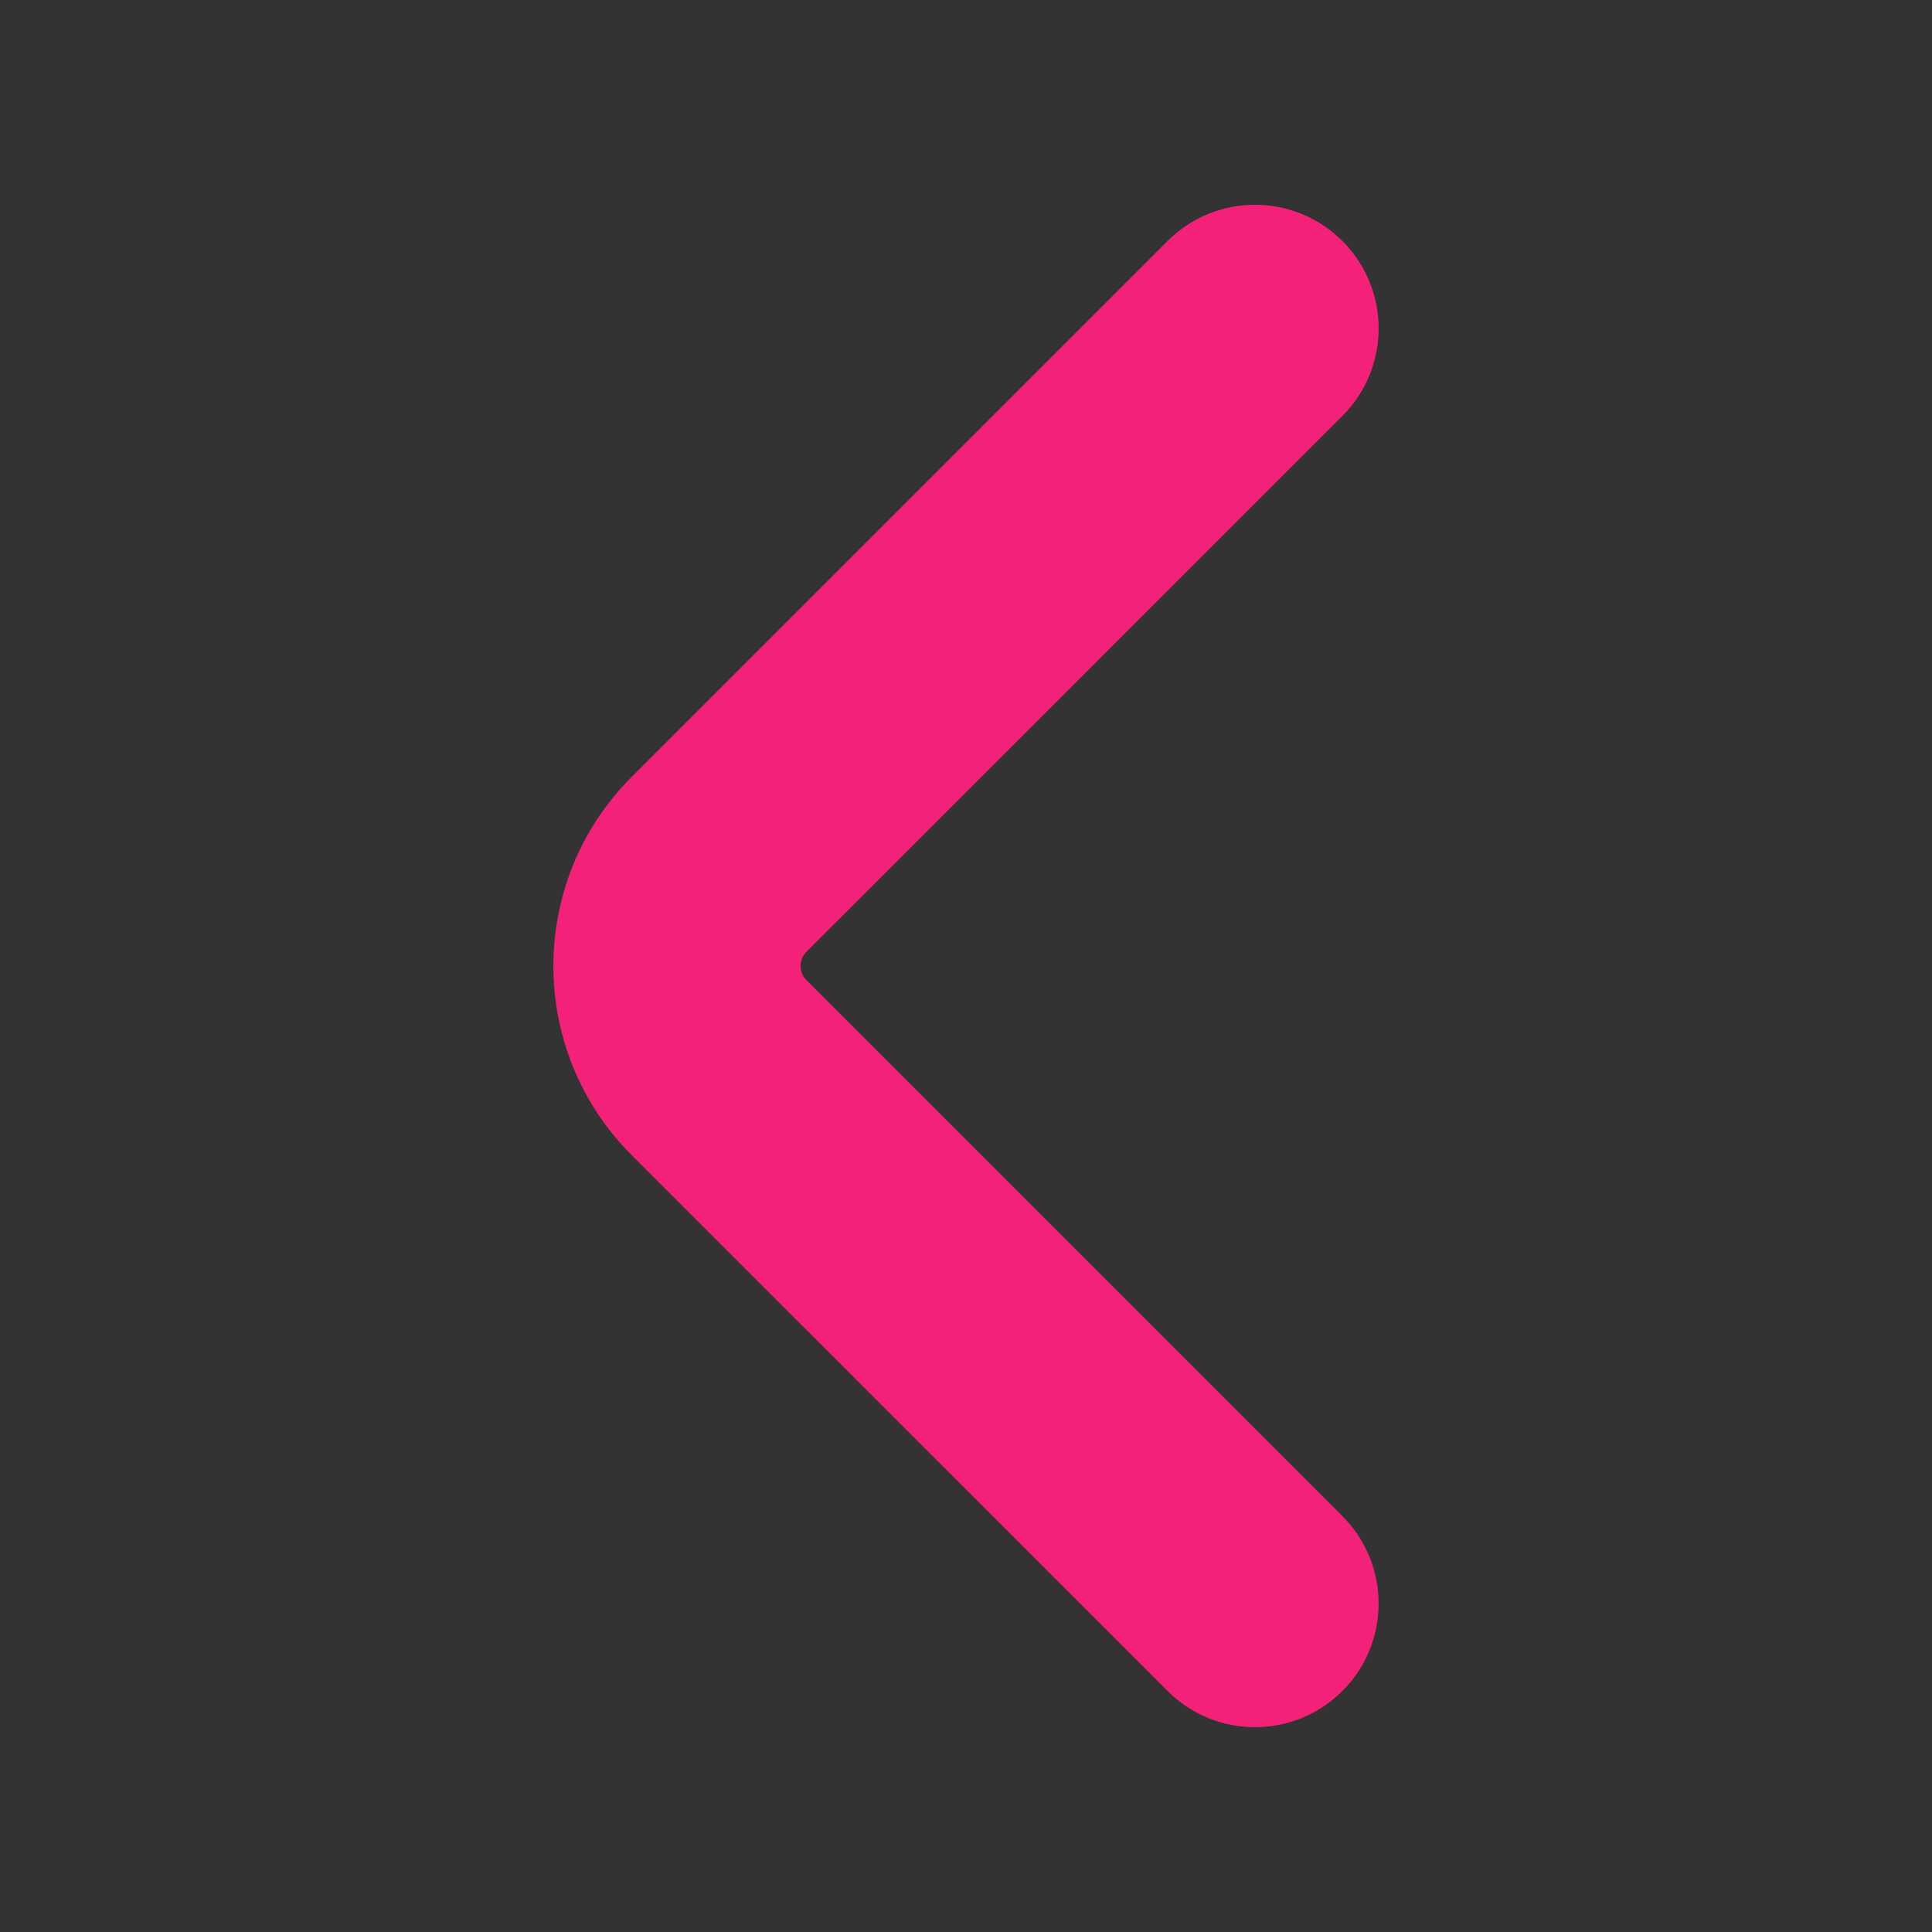 <?xml version="1.0" encoding="utf-8"?>
<!-- Generator: Adobe Illustrator 27.1.1, SVG Export Plug-In . SVG Version: 6.00 Build 0)  -->
<svg version="1.1" id="Capa_1" xmlns="http://www.w3.org/2000/svg" xmlns:xlink="http://www.w3.org/1999/xlink" x="0px" y="0px"
	 viewBox="0 0 500 500" style="enable-background:new 0 0 500 500;" xml:space="preserve">
<rect x="0" y="0" width="500" height="500" fill="#333333" stroke="none"/>
<style type="text/css">
	.st0{fill-rule:evenodd;clip-rule:evenodd;fill:#FFFFFF;}
	.st1{fill:#FFFFFF;}
	.st2{fill:#F32178;}
</style>
<path id="LOGO_00000022525064333766391820000017881692234848884376_" class="st0" d="M937.14-338.2c0,0-3.33-23.5-13.56-33.86
	c-12.97-13.59-27.51-13.65-34.18-14.45c-47.73-3.45-119.33-3.45-119.33-3.45h-0.15c0,0-71.6,0-119.33,3.45
	c-6.67,0.8-21.2,0.86-34.18,14.45c-10.23,10.35-13.55,33.86-13.55,33.86s-3.41,27.6-3.41,55.2v25.88c0,27.6,3.41,55.2,3.41,55.2
	s3.33,23.5,13.55,33.86c12.97,13.59,30.02,13.16,37.61,14.58c27.29,2.62,115.97,3.43,115.97,3.43s71.67-0.11,119.4-3.56
	c6.67-0.8,21.21-0.86,34.18-14.45c10.23-10.35,13.56-33.86,13.56-33.86s3.41-27.6,3.41-55.2v-25.88
	C940.54-310.59,937.14-338.2,937.14-338.2z M734.77-225.76v-95.84l92.16,48.08L734.77-225.76z"/>
<path id="LOGO_00000050635398933343107560000017858847495139102143_" class="st0" d="M-190.69-249.06l9.45-61.69h-59.17v-40.03
	c0-16.86,8.25-33.34,34.78-33.34h26.92v-52.51c0,0-24.43-4.17-47.77-4.17c-48.73,0-80.6,29.53-80.6,83.03v47.02h-54.19v61.69h54.19
	V-99.2h66.68v-149.85H-190.69z"/>
<path id="LOGO_00000094582404915059766420000000473234821497999790_" class="st0" d="M-620.48-340.31
	c-0.83-18.15-3.71-30.55-7.93-41.4c-4.36-11.22-10.19-20.72-19.67-30.21c-9.48-9.48-19-15.31-30.2-19.67
	c-10.85-4.22-23.25-7.1-41.4-7.92c-18.19-0.83-24-1.03-70.32-1.03c-46.32,0-52.12,0.2-70.31,1.03c-18.15,0.82-30.55,3.71-41.4,7.92
	c-11.22,4.36-20.72,10.19-30.2,19.67c-9.49,9.48-15.32,18.99-19.67,30.21c-4.22,10.85-7.1,23.25-7.93,41.4
	c-0.83,18.19-1.03,24-1.03,70.32c0,46.32,0.2,52.12,1.03,70.31c0.82,18.15,3.71,30.55,7.93,41.39
	c4.35,11.22,10.18,20.73,19.67,30.21c9.48,9.48,18.99,15.31,30.2,19.67c10.85,4.22,23.24,7.1,41.4,7.92
	c18.19,0.83,24,1.03,70.31,1.03c46.32,0,52.13-0.2,70.32-1.03c18.15-0.83,30.55-3.71,41.4-7.92c11.21-4.36,20.72-10.19,30.2-19.67
	c9.48-9.48,15.31-18.99,19.67-30.21c4.22-10.84,7.1-23.24,7.93-41.39c0.83-18.19,1.02-24,1.02-70.31
	C-619.46-316.32-619.65-322.13-620.48-340.31z M-790-182.43c-48.37,0-87.58-39.2-87.58-87.57c0-48.37,39.21-87.58,87.58-87.58
	c48.37,0,87.58,39.21,87.58,87.58C-702.42-221.63-741.63-182.43-790-182.43z M-698.96-340.57c-11.3,0-20.47-9.17-20.47-20.47
	c0-11.3,9.16-20.46,20.47-20.46c11.3,0,20.47,9.16,20.47,20.46C-678.5-349.74-687.66-340.57-698.96-340.57z M-733.15-270
	c0,31.4-25.45,56.85-56.85,56.85c-31.4,0-56.84-25.45-56.84-56.85c0-31.4,25.45-56.85,56.84-56.85
	C-758.6-326.85-733.15-301.4-733.15-270z"/>
<path id="LOGO_00000051379456006381815220000006987492237430431125_" class="st0" d="M1429.58-363.15l7.53,0.55v69.72l-7.64,0.83
	c-18.97,1.76-37.66-3.25-53.44-11.74c-7.08-3.81-13.64-8.51-19.51-13.95v111.46c0,58.9-47.92,106.82-106.82,106.82
	s-106.81-47.92-106.81-106.82c0-58.84,47.78-106.7,106.5-106.7c2.29,0,4.62,0.07,6.92,0.22l7.61,0.48v65.42l-9.09-1.09
	c-0.56-0.07-1.12-0.14-1.68-0.22c-1.32-0.18-2.45-0.34-3.45-0.34c-23.3,0-42.25,18.95-42.25,42.25s18.95,42.25,42.25,42.25
	c11.39,0,22.73-4.47,31.1-12.26c8.5-7.91,13.18-18.34,13.18-29.36l0.5-234.91h61.94l0.76,7.27
	C1361.17-395.41,1391.62-365.92,1429.58-363.15z"/>
<path id="LOGO_00000010306504284468978350000008396023766528388512_" class="st1" d="M316.98-287.22h-26.79v-76.55h26.79V-287.22z
	 M114.13-390.56l0.34,229.64h57.07v30.62v30.62l30.62-30.62l30.62-30.62h53.58l99.51-99.51v-179.89H129.44L114.13-390.56z
	 M152.4-413.53h206.68v137.78l-42.1,42.1h-68.89l-38.27,38.27v-38.27H152.4V-413.53z M248.09-287.22h-26.79v-76.55h26.79V-287.22z"
	/>
<g>
	<path class="st1" d="M-625,356.8c-8.19,0-16.38-3.12-22.63-9.37l-138.72-138.72c-2.01-2.01-5.29-2.01-7.3,0l-138.72,138.72
		c-12.5,12.5-32.76,12.5-45.25,0c-12.5-12.5-12.5-32.76,0-45.25l138.72-138.72c26.97-26.97,70.84-26.97,97.81,0l138.72,138.72
		c12.5,12.5,12.5,32.76,0,45.25C-608.62,353.68-616.81,356.8-625,356.8z"/>
</g>
<g>
	<path class="st2" d="M-376.79,415c0-8.19,3.12-16.38,9.37-22.63l138.72-138.72c2.01-2.01,2.01-5.29,0-7.3l-138.72-138.72
		c-12.5-12.5-12.5-32.76,0-45.25c12.5-12.5,32.76-12.5,45.25,0l138.72,138.72c26.97,26.97,26.97,70.84,0,97.81l-138.72,138.72
		c-12.5,12.5-32.76,12.5-45.25,0C-373.66,431.38-376.79,423.19-376.79,415z"/>
</g>
<g>
	<path class="st2" d="M356.79,85c0,8.19-3.12,16.38-9.37,22.63L208.69,246.35c-2.01,2.01-2.01,5.29,0,7.3l138.72,138.72
		c12.5,12.5,12.5,32.76,0,45.25c-12.5,12.5-32.76,12.5-45.25,0L163.44,298.91c-26.97-26.97-26.97-70.84,0-97.81L302.16,62.37
		c12.5-12.5,32.76-12.5,45.25,0C353.66,68.62,356.79,76.81,356.79,85z"/>
</g>
<path class="st2" d="M-797.68,687.27c4.41-53.16,30.87-128.09,123.49-114.69c41.85,6.05,77.61,47.58,69.09,106.45
	c-17.91,123.8-134.12,175.95-192.58,289.31c-43.24-110.2-194.83-142.85-177.04-265.84C-960.15,601.77-837.97,605.73-797.68,687.27z"
	/>
</svg>

